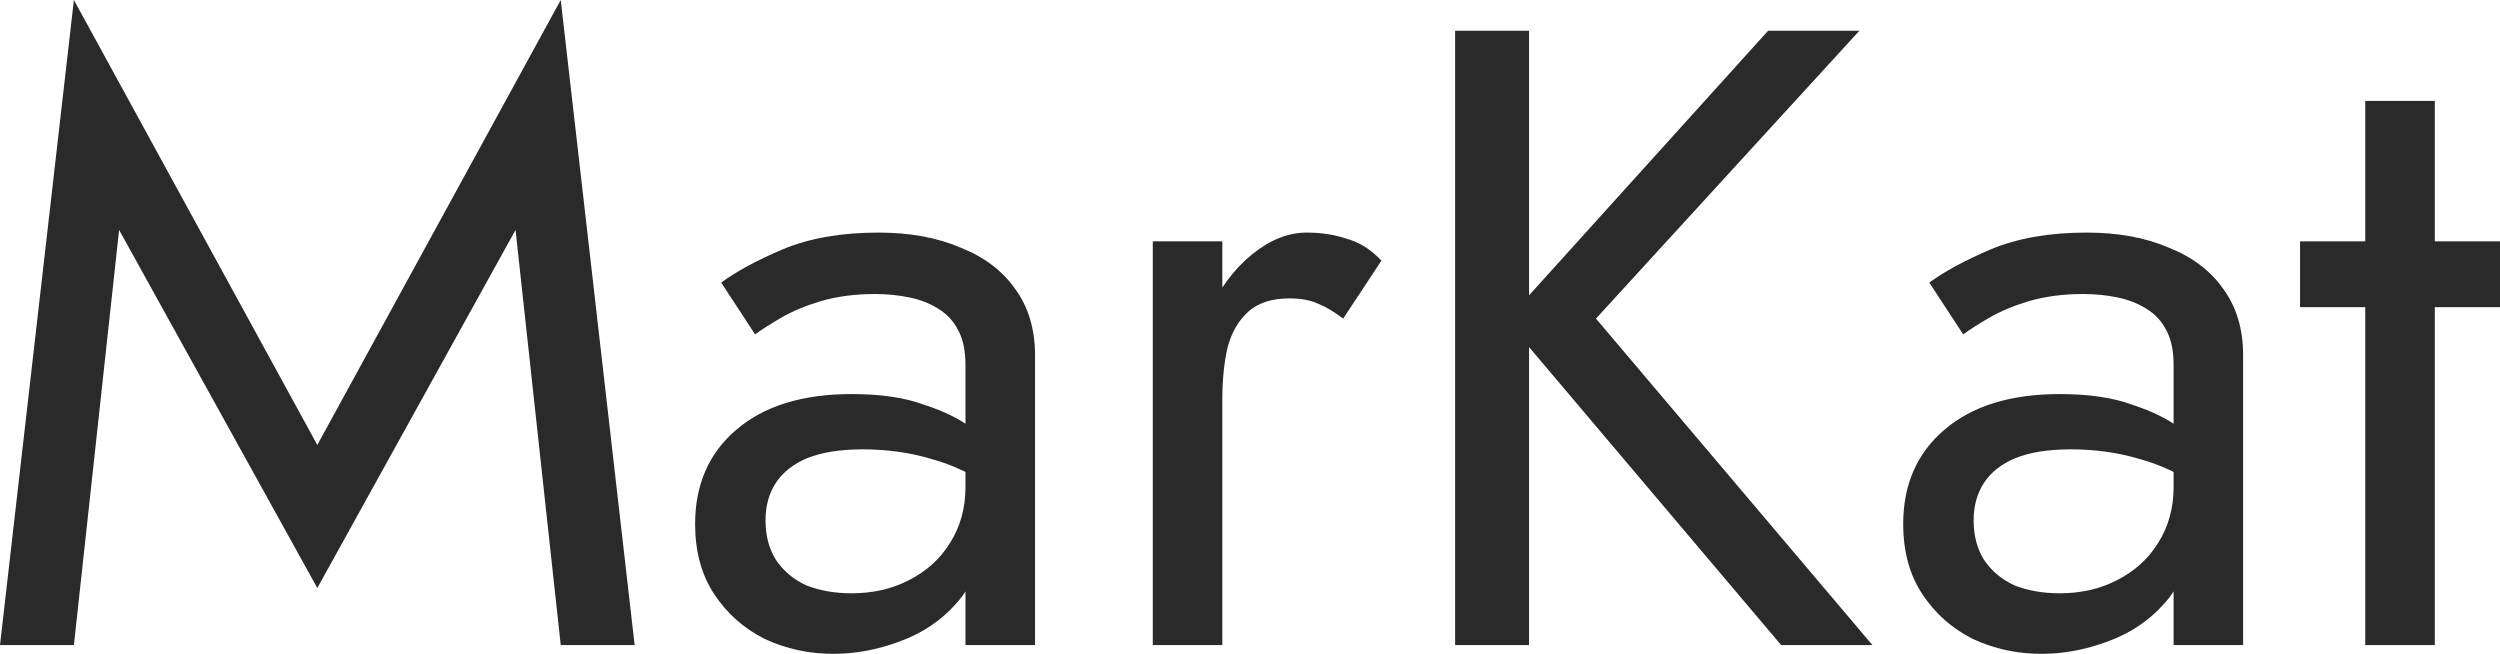 <svg width="130" height="34" viewBox="0 0 130 34" fill="none" xmlns="http://www.w3.org/2000/svg">
<path d="M119.603 12.55H130V15.973H119.603V12.55ZM122.993 5.248H126.61V33.544H122.993V5.248Z" fill="#2A2A2A"/>
<path d="M102.629 27.063C102.629 27.854 102.81 28.539 103.172 29.117C103.563 29.695 104.091 30.136 104.754 30.44C105.447 30.714 106.231 30.851 107.105 30.851C108.22 30.851 109.214 30.623 110.088 30.166C110.992 29.71 111.701 29.071 112.213 28.25C112.755 27.398 113.027 26.424 113.027 25.329L113.75 28.067C113.75 29.406 113.343 30.516 112.529 31.399C111.746 32.281 110.766 32.935 109.591 33.361C108.446 33.787 107.3 34 106.155 34C104.889 34 103.699 33.741 102.584 33.224C101.499 32.676 100.625 31.901 99.962 30.897C99.299 29.893 98.967 28.676 98.967 27.246C98.967 25.207 99.675 23.579 101.092 22.362C102.539 21.115 104.543 20.491 107.105 20.491C108.611 20.491 109.862 20.674 110.857 21.039C111.881 21.374 112.695 21.769 113.298 22.226C113.901 22.651 114.307 23.001 114.518 23.275V25.42C113.464 24.69 112.379 24.173 111.264 23.869C110.148 23.534 108.958 23.366 107.692 23.366C106.517 23.366 105.552 23.519 104.799 23.823C104.076 24.127 103.533 24.553 103.172 25.101C102.81 25.648 102.629 26.302 102.629 27.063ZM102.087 17.388L100.323 14.695C101.107 14.117 102.177 13.539 103.533 12.961C104.92 12.383 106.577 12.094 108.506 12.094C110.133 12.094 111.55 12.353 112.755 12.87C113.991 13.357 114.94 14.072 115.603 15.015C116.297 15.958 116.643 17.114 116.643 18.483V33.544H113.027V18.985C113.027 18.255 112.906 17.662 112.665 17.205C112.424 16.719 112.077 16.338 111.625 16.064C111.203 15.791 110.706 15.593 110.133 15.471C109.561 15.35 108.958 15.289 108.325 15.289C107.3 15.289 106.366 15.41 105.522 15.654C104.709 15.897 104.015 16.186 103.443 16.521C102.87 16.855 102.418 17.145 102.087 17.388Z" fill="#2A2A2A"/>
<path d="M75.667 1.598H79.51V33.544H75.667V1.598ZM91.942 1.598H96.688L82.99 16.567L97.366 33.544H92.62L78.334 16.658L91.942 1.598Z" fill="#2A2A2A"/>
<path d="M63.561 12.55V33.544H59.945V12.55H63.561ZM69.845 16.567C69.363 16.201 68.926 15.943 68.534 15.791C68.142 15.608 67.645 15.517 67.042 15.517C66.138 15.517 65.43 15.745 64.917 16.201C64.405 16.658 64.043 17.282 63.832 18.073C63.651 18.864 63.561 19.761 63.561 20.765H61.934C61.934 19.092 62.22 17.616 62.793 16.338C63.395 15.03 64.164 13.996 65.098 13.235C66.032 12.474 66.982 12.094 67.946 12.094C68.7 12.094 69.393 12.2 70.026 12.414C70.689 12.596 71.291 12.976 71.834 13.554L69.845 16.567Z" fill="#2A2A2A"/>
<path d="M39.807 27.063C39.807 27.854 39.988 28.539 40.35 29.117C40.742 29.695 41.269 30.136 41.932 30.44C42.625 30.714 43.409 30.851 44.283 30.851C45.398 30.851 46.393 30.623 47.267 30.166C48.171 29.71 48.879 29.071 49.391 28.25C49.934 27.398 50.205 26.424 50.205 25.329L50.928 28.067C50.928 29.406 50.522 30.516 49.708 31.399C48.924 32.281 47.945 32.935 46.769 33.361C45.624 33.787 44.479 34 43.334 34C42.068 34 40.877 33.741 39.762 33.224C38.677 32.676 37.803 31.901 37.14 30.897C36.477 29.893 36.146 28.676 36.146 27.246C36.146 25.207 36.854 23.579 38.27 22.362C39.717 21.115 41.721 20.491 44.283 20.491C45.79 20.491 47.041 20.674 48.035 21.039C49.06 21.374 49.874 21.769 50.476 22.226C51.079 22.651 51.486 23.001 51.697 23.275V25.42C50.642 24.69 49.557 24.173 48.442 23.869C47.327 23.534 46.136 23.366 44.871 23.366C43.695 23.366 42.731 23.519 41.977 23.823C41.254 24.127 40.712 24.553 40.35 25.101C39.988 25.648 39.807 26.302 39.807 27.063ZM39.265 17.388L37.502 14.695C38.285 14.117 39.355 13.539 40.712 12.961C42.098 12.383 43.756 12.094 45.684 12.094C47.312 12.094 48.728 12.353 49.934 12.87C51.169 13.357 52.119 14.072 52.782 15.015C53.475 15.958 53.822 17.114 53.822 18.483V33.544H50.205V18.985C50.205 18.255 50.084 17.662 49.843 17.205C49.602 16.719 49.256 16.338 48.804 16.064C48.382 15.791 47.885 15.593 47.312 15.471C46.739 15.35 46.136 15.289 45.504 15.289C44.479 15.289 43.545 15.41 42.701 15.654C41.887 15.897 41.194 16.186 40.621 16.521C40.049 16.855 39.596 17.145 39.265 17.388Z" fill="#2A2A2A"/>
<path d="M6.193 11.957L3.843 33.544H0L3.843 0L16.5 23.138L29.158 0L33.001 33.544H29.158L26.808 11.957L16.5 30.577L6.193 11.957Z" fill="#2A2A2A"/>
</svg>
